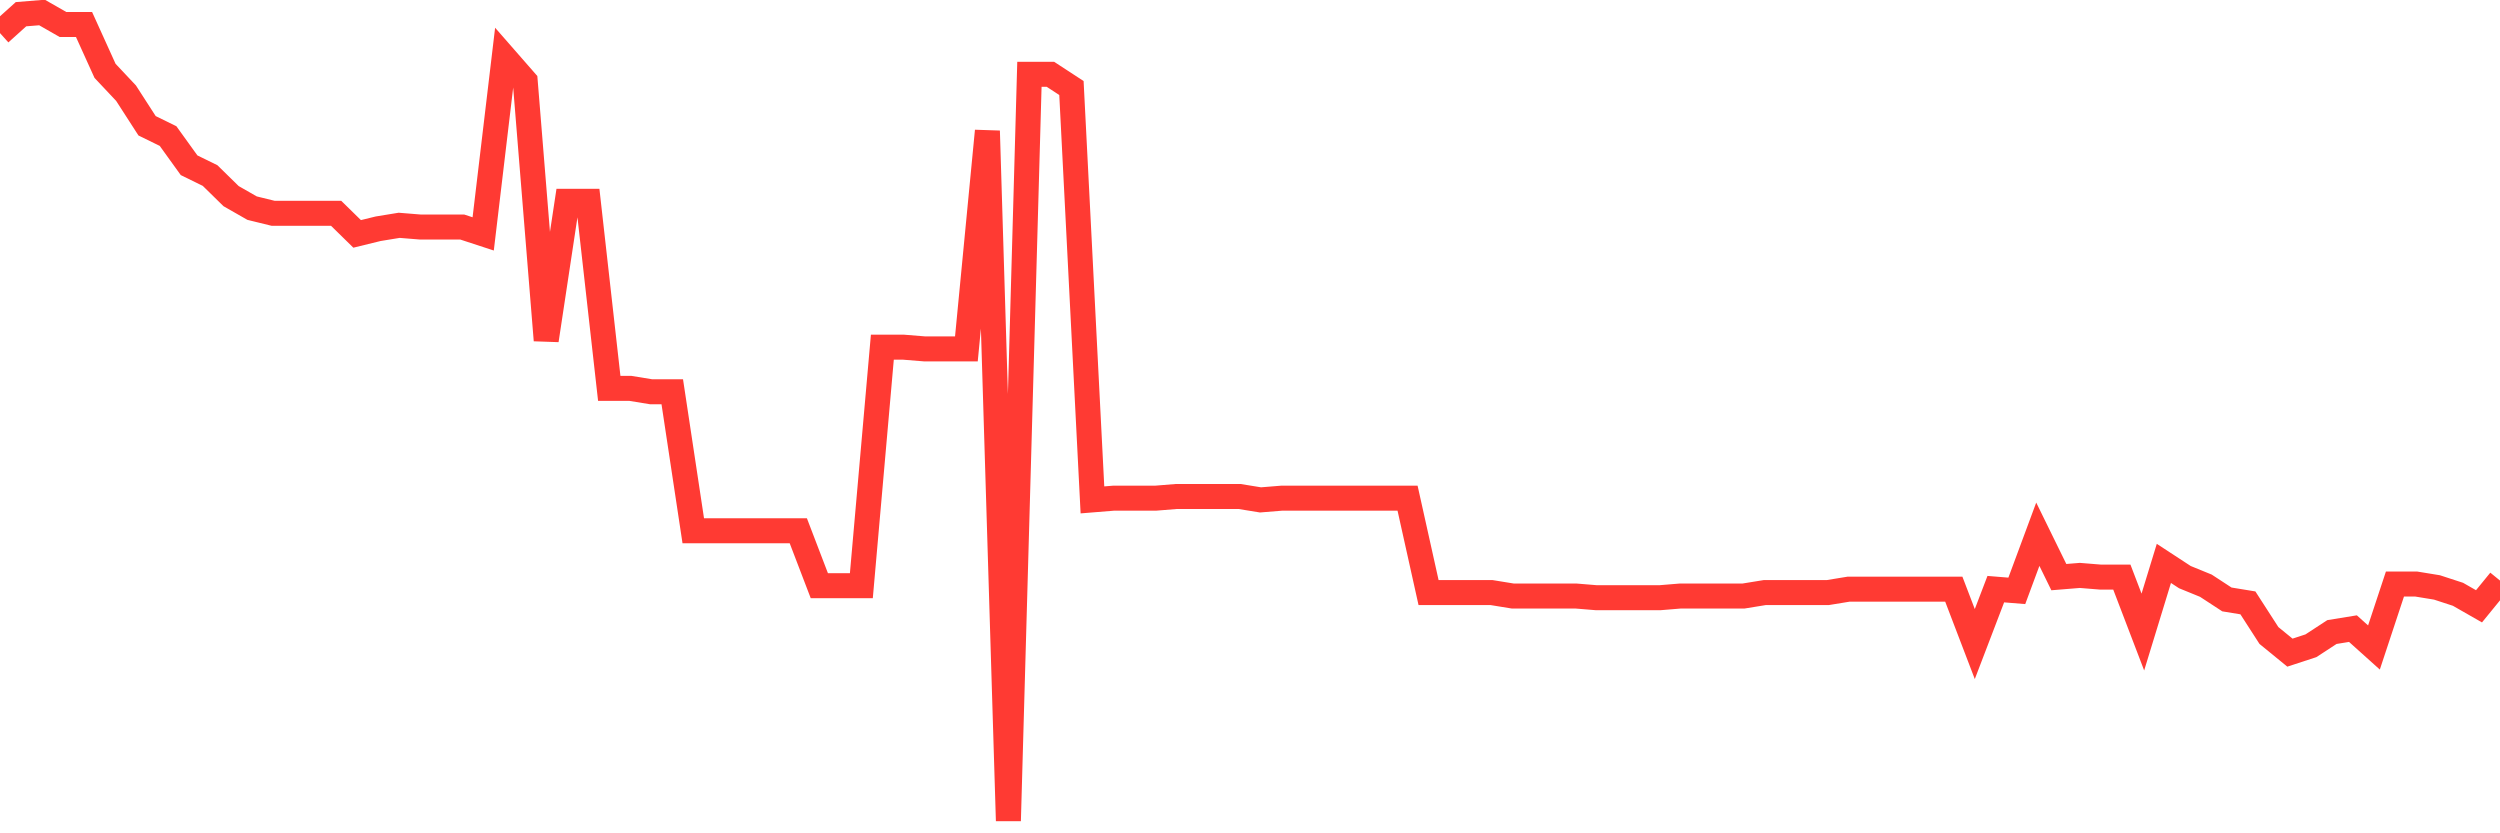 <svg
  xmlns="http://www.w3.org/2000/svg"
  xmlns:xlink="http://www.w3.org/1999/xlink"
  width="120"
  height="40"
  viewBox="0 0 120 40"
  preserveAspectRatio="none"
>
  <polyline
    points="0,1.589 1.008,0.682 2.017,0.6 3.025,1.177 4.034,1.177 5.042,3.401 6.05,4.472 7.059,6.037 8.067,6.531 9.076,7.932 10.084,8.426 11.092,9.414 12.101,9.991 13.109,10.238 14.118,10.238 15.126,10.238 16.134,10.238 17.143,11.227 18.151,10.98 19.16,10.815 20.168,10.897 21.176,10.897 22.185,10.897 23.193,11.227 24.202,2.742 25.21,3.895 26.218,16.334 27.227,9.662 28.235,9.662 29.244,18.641 30.252,18.641 31.261,18.806 32.269,18.806 33.277,25.478 34.286,25.478 35.294,25.478 36.303,25.478 37.311,25.478 38.319,25.478 39.328,28.114 40.336,28.114 41.345,28.114 42.353,16.664 43.361,16.664 44.37,16.746 45.378,16.746 46.387,16.746 47.395,6.284 48.403,39.4 49.412,3.566 50.42,3.566 51.429,4.225 52.437,23.995 53.445,23.913 54.454,23.913 55.462,23.913 56.471,23.831 57.479,23.831 58.487,23.831 59.496,23.831 60.504,23.995 61.513,23.913 62.521,23.913 63.529,23.913 64.538,23.913 65.546,23.913 66.555,23.913 67.563,23.913 68.571,28.444 69.58,28.444 70.588,28.444 71.597,28.444 72.605,28.608 73.613,28.608 74.622,28.608 75.63,28.608 76.639,28.691 77.647,28.691 78.655,28.691 79.664,28.691 80.672,28.608 81.681,28.608 82.689,28.608 83.697,28.608 84.706,28.444 85.714,28.444 86.723,28.444 87.731,28.444 88.739,28.279 89.748,28.279 90.756,28.279 91.765,28.279 92.773,28.279 93.782,28.279 94.79,30.915 95.798,28.279 96.807,28.361 97.815,25.643 98.824,27.702 99.832,27.62 100.84,27.702 101.849,27.702 102.857,30.338 103.866,27.043 104.874,27.702 105.882,28.114 106.891,28.773 107.899,28.938 108.908,30.503 109.916,31.327 110.924,30.997 111.933,30.338 112.941,30.174 113.95,31.08 114.958,28.032 115.966,28.032 116.975,28.197 117.983,28.526 118.992,29.103 120,27.867"
    fill="none"
    stroke="#ff3a33"
    stroke-width="1.2"
  >
  </polyline>
</svg>